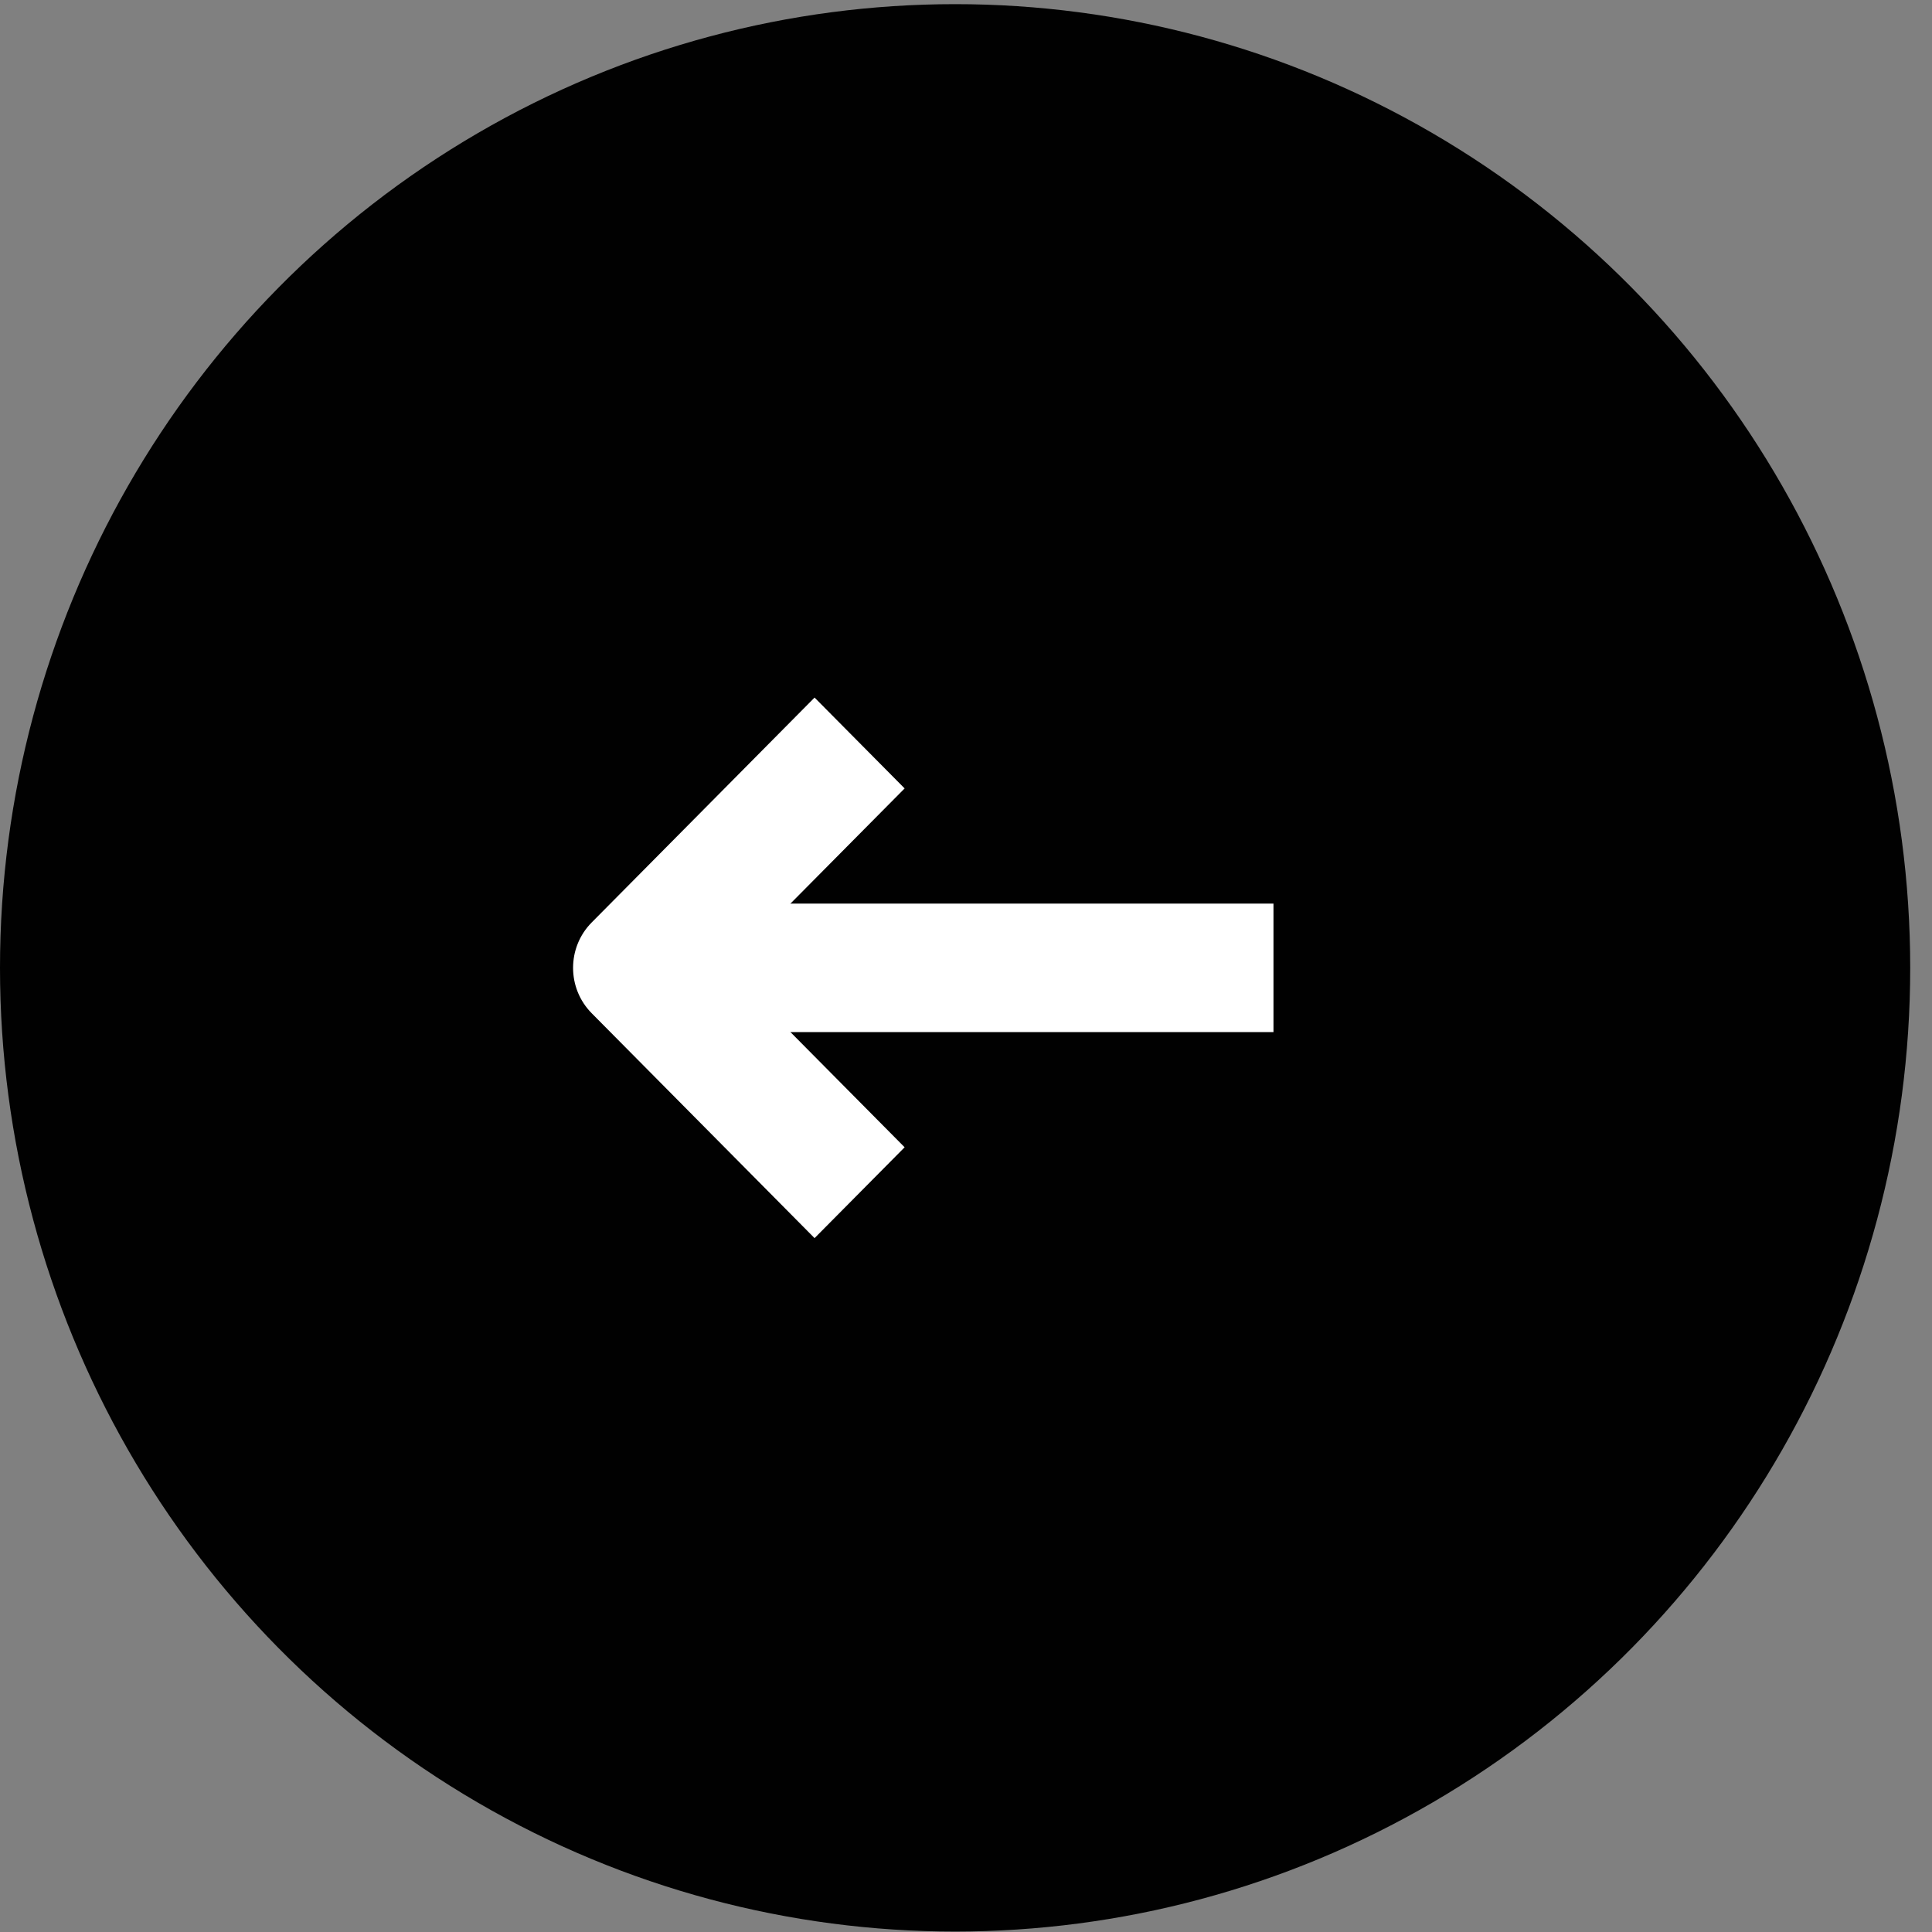 <svg width="47" height="47" viewBox="0 0 47 47" fill="none" xmlns="http://www.w3.org/2000/svg">
<rect x="0" y="0" width="47" height="47" fill="#808080" stroke="none"/>
<ellipse cx="23.235" cy="23.545" rx="23.235" ry="23.444" fill="#010101"/>
<path fill-rule="evenodd" clip-rule="evenodd" d="M16.265 25.108H30.98V21.982H16.265V25.108Z" fill="white"/>
<path fill-rule="evenodd" clip-rule="evenodd" d="M17.68 23.545L22.007 19.18L19.816 16.97L14.395 22.44C13.79 23.05 13.79 24.04 14.395 24.65L19.816 30.12L22.007 27.91L17.68 23.545Z" fill="white"/>
</svg>
